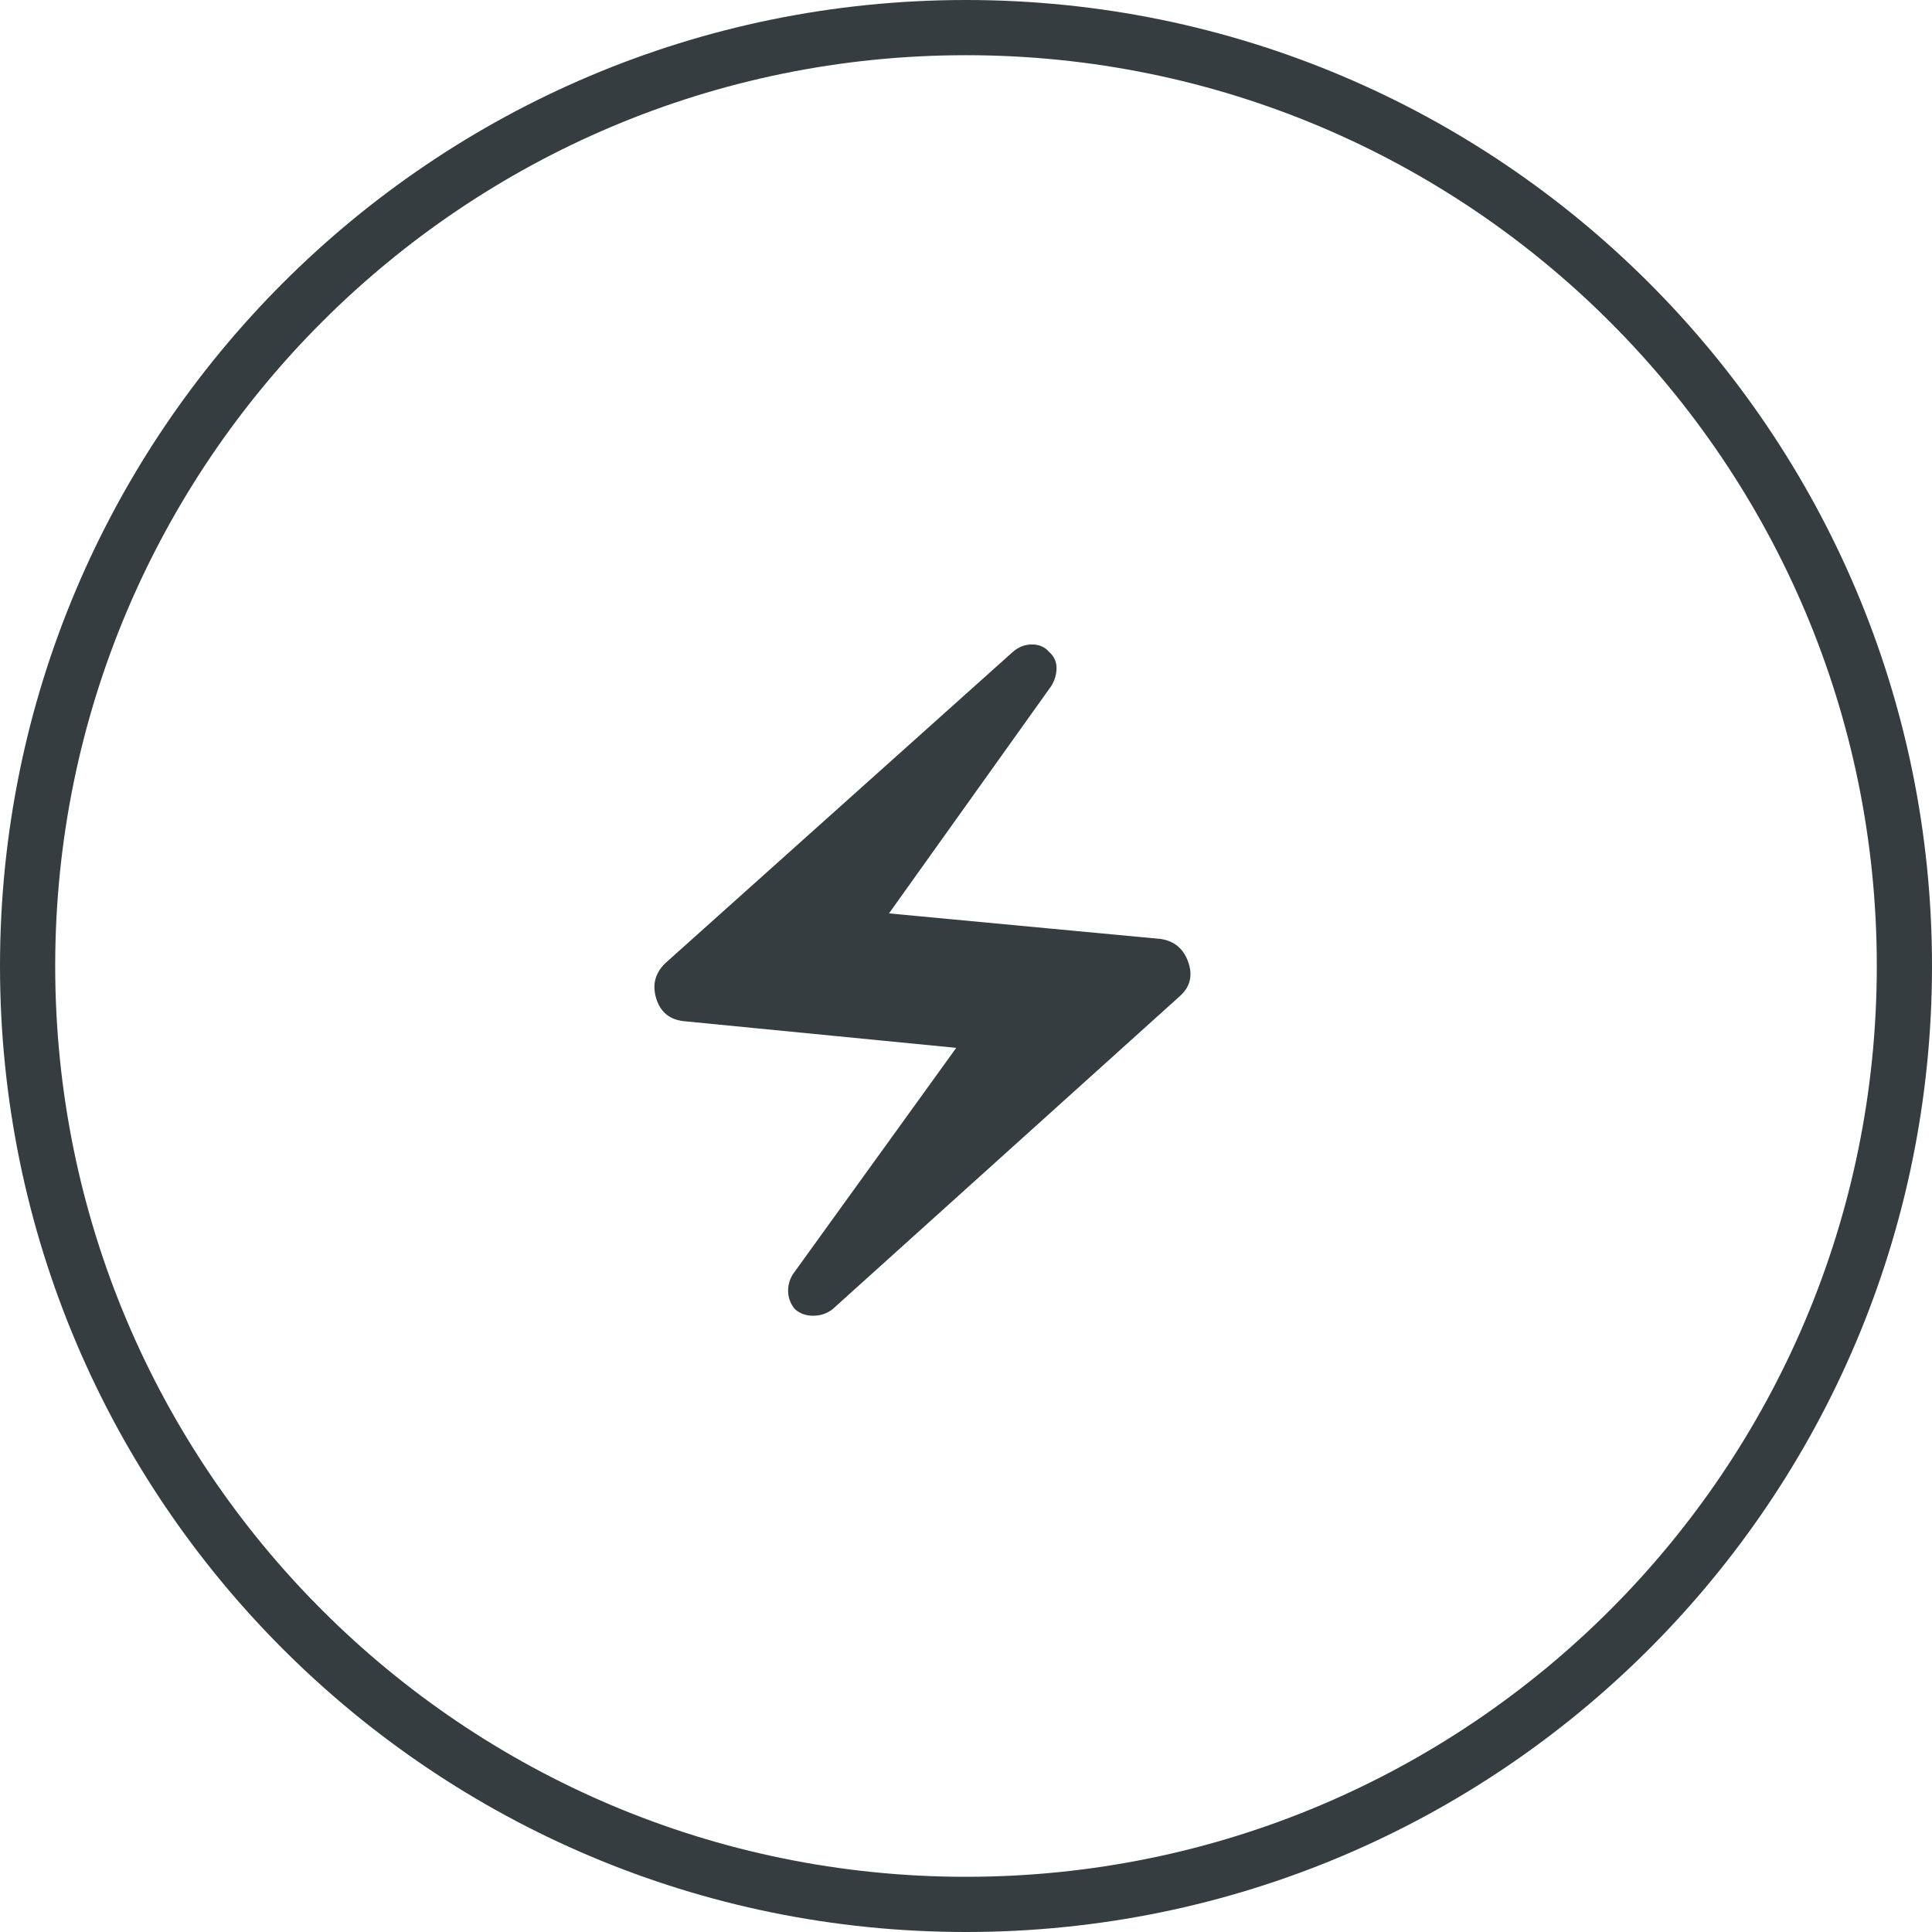 <?xml version="1.0" encoding="UTF-8"?>
<svg xmlns="http://www.w3.org/2000/svg" width="35" height="35" viewBox="0 0 35 35" fill="none">
  <path fill-rule="evenodd" clip-rule="evenodd" d="M34 17.5C34 26.613 26.613 34 17.5 34C8.387 34 1 26.613 1 17.5C1 8.387 8.387 1 17.5 1C26.613 1 34 8.387 34 17.5ZM35 17.5C35 27.165 27.165 35 17.5 35C7.835 35 0 27.165 0 17.5C0 7.835 7.835 0 17.5 0C27.165 0 35 7.835 35 17.5ZM14.278 23.411C14.285 23.527 14.326 23.63 14.404 23.72C14.494 23.798 14.604 23.836 14.732 23.836C14.861 23.836 14.977 23.798 15.08 23.72L21.364 18.055C21.557 17.888 21.612 17.682 21.529 17.437C21.445 17.192 21.28 17.05 21.035 17.011L16.105 16.547L19.044 12.429C19.108 12.326 19.14 12.216 19.14 12.101C19.14 11.985 19.095 11.888 19.005 11.81C18.928 11.72 18.825 11.675 18.696 11.675C18.567 11.675 18.451 11.72 18.348 11.81L12.045 17.456C11.864 17.637 11.813 17.849 11.89 18.094C11.968 18.339 12.135 18.474 12.393 18.5L17.323 18.983L14.365 23.082C14.301 23.185 14.272 23.295 14.278 23.411Z" fill="#363D40"></path>
</svg>
